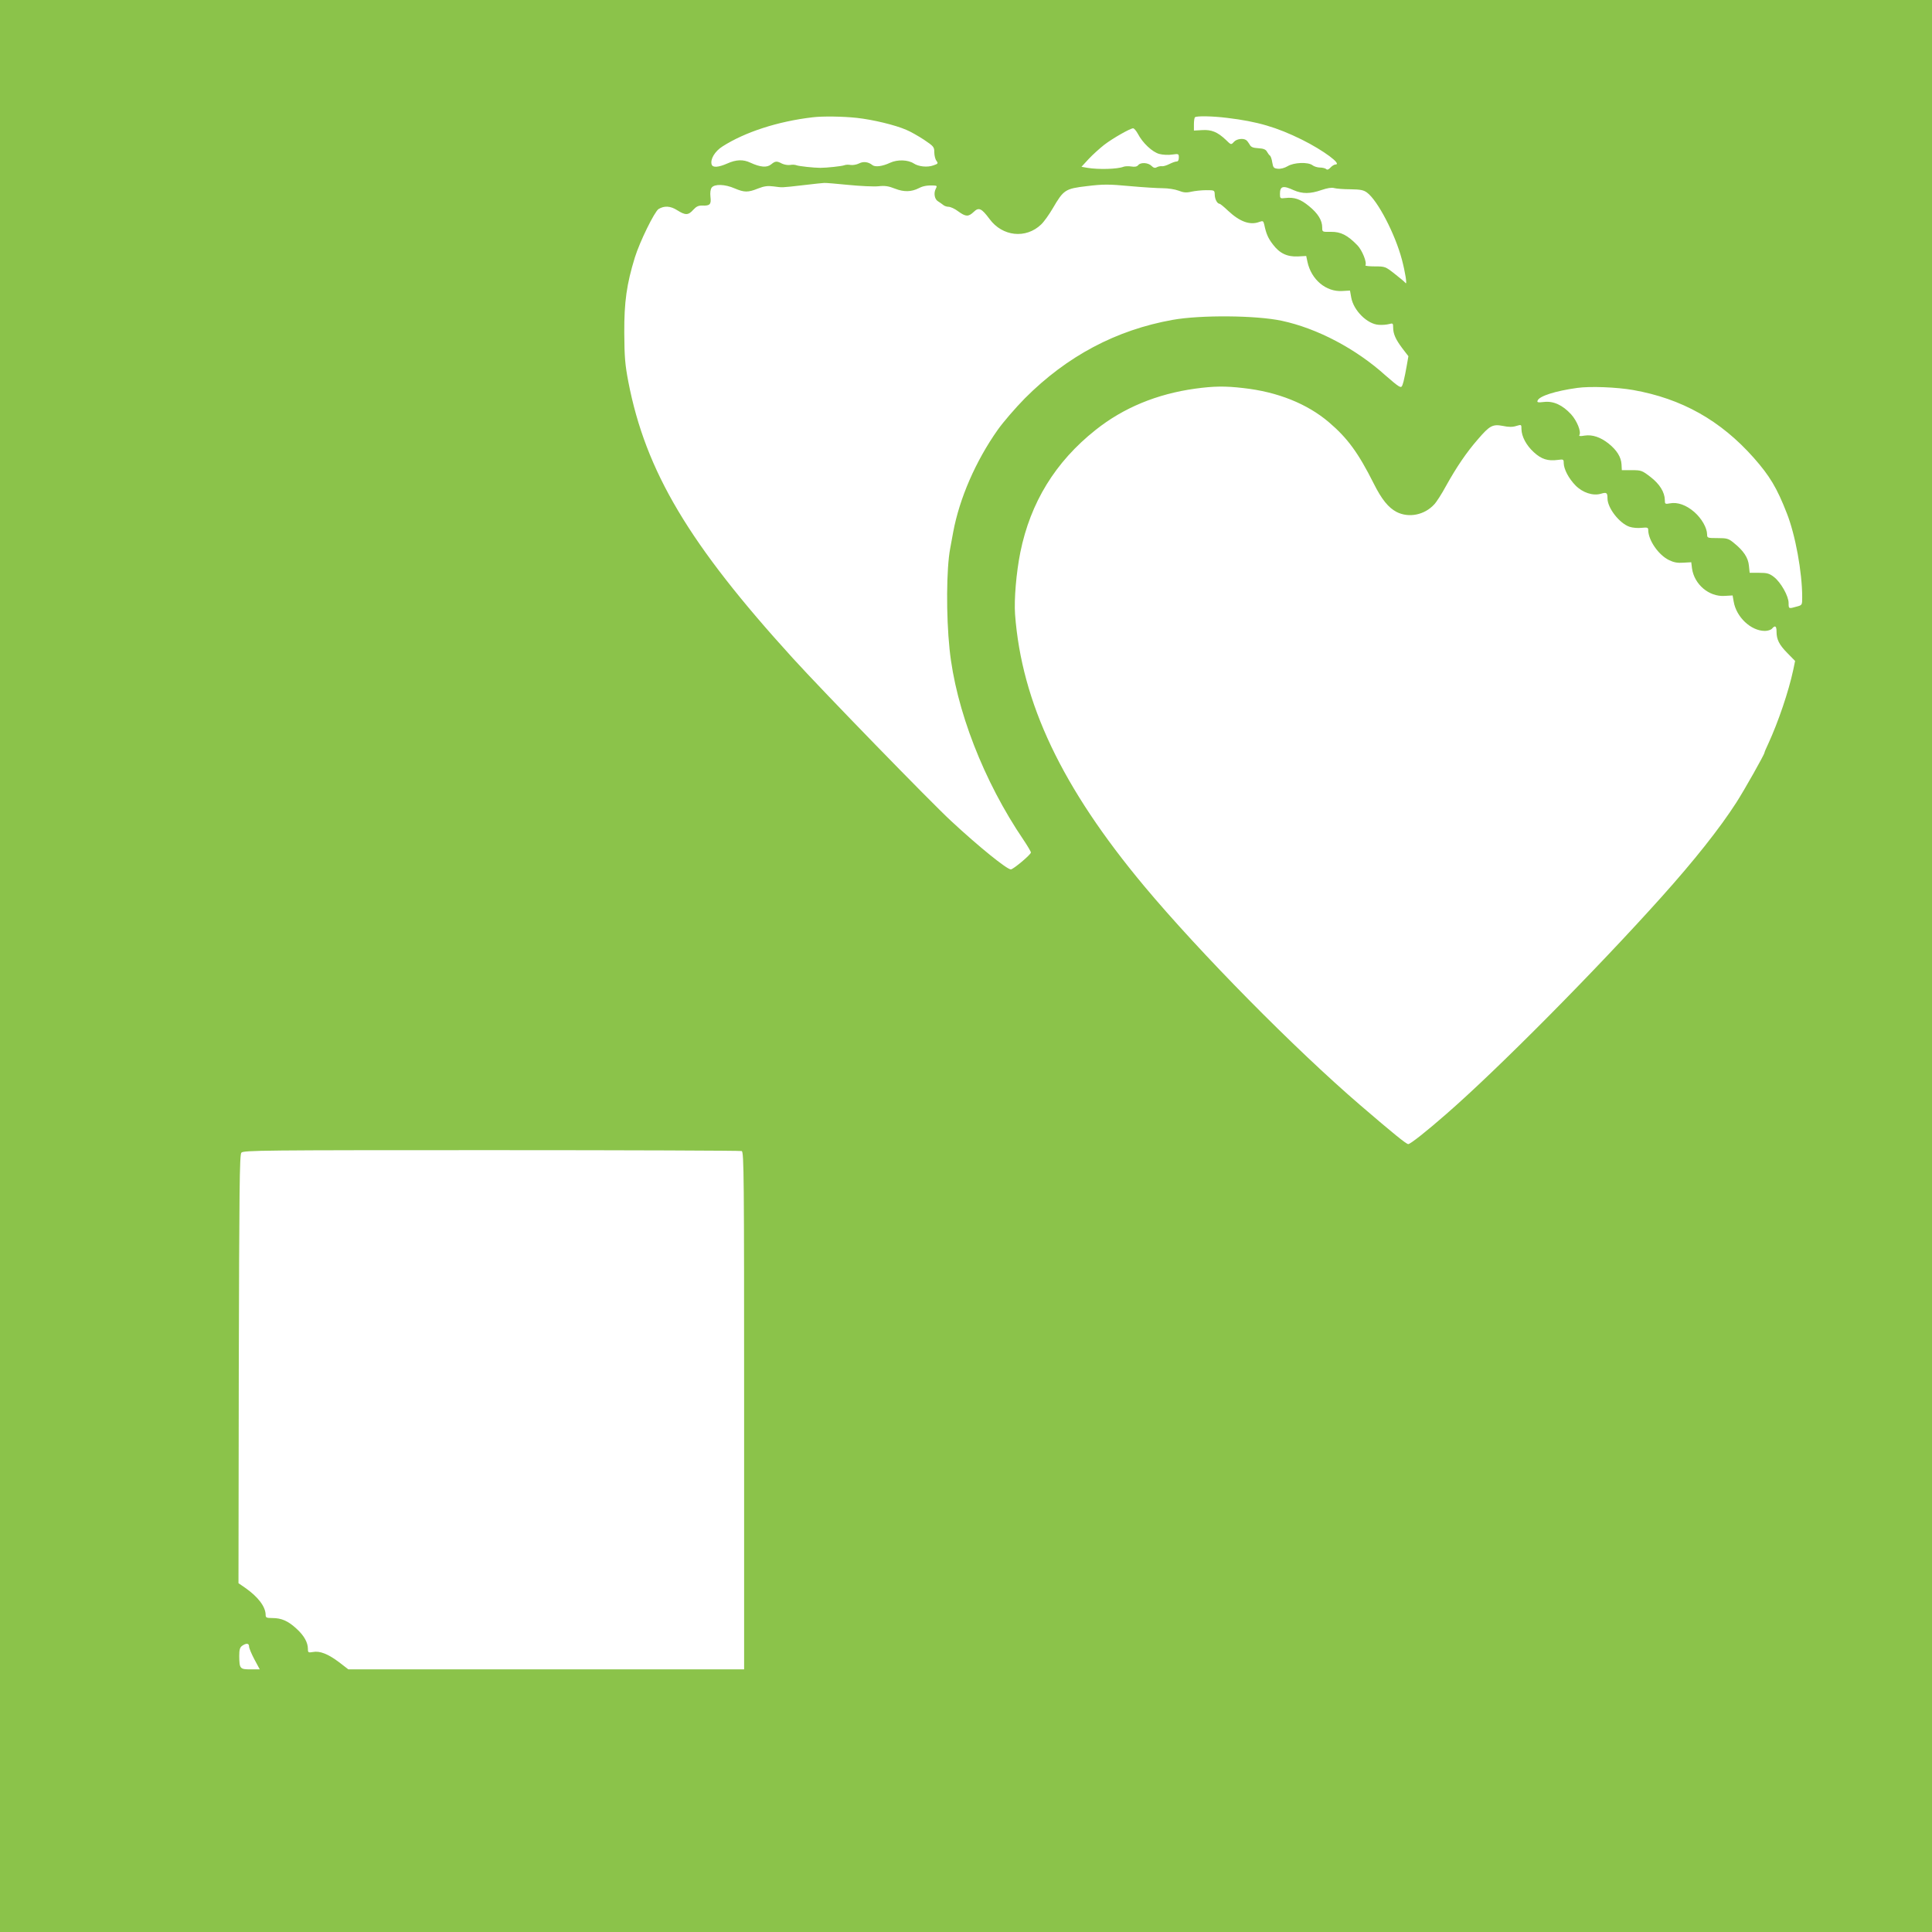 <?xml version="1.0" standalone="no"?>
<!DOCTYPE svg PUBLIC "-//W3C//DTD SVG 20010904//EN"
 "http://www.w3.org/TR/2001/REC-SVG-20010904/DTD/svg10.dtd">
<svg version="1.0" xmlns="http://www.w3.org/2000/svg"
 width="1280pt" height="1280pt" viewBox="0 0 1280 1280"
 preserveAspectRatio="xMidYMid meet">
<g transform="translate(0,1280) scale(0.1,-0.1)"
fill="#8bc34a" stroke="none">
<path d="M0 6400 l0 -6400 6400 0 6400 0 0 6400 0 6400 -6400 0 -6400 0 0
-6400z m5677 5619 c108 -12 253 -47 327 -79 27 -11 80 -41 118 -66 64 -43 68
-48 68 -83 0 -20 6 -46 14 -56 13 -18 11 -20 -21 -31 -39 -14 -97 -8 -129 13
-39 25 -108 27 -156 5 -51 -24 -100 -31 -119 -15 -27 21 -59 25 -88 10 -16 -8
-41 -12 -55 -10 -14 3 -34 2 -43 -2 -15 -6 -116 -17 -158 -17 -42 0 -143 11
-158 17 -9 4 -29 5 -43 2 -15 -2 -38 2 -53 9 -34 18 -44 18 -72 -5 -28 -23
-72 -19 -137 11 -48 23 -95 21 -153 -5 -59 -26 -97 -29 -104 -7 -11 34 21 88
72 120 149 95 366 166 598 193 66 8 201 6 292 -4z m2453 0 c201 -24 329 -62
495 -144 143 -71 270 -165 222 -165 -7 0 -22 -9 -32 -20 -13 -14 -22 -17 -29
-10 -5 5 -24 10 -41 10 -16 0 -39 7 -49 15 -30 23 -124 19 -165 -6 -20 -12
-46 -19 -65 -17 -27 3 -31 7 -37 42 -3 21 -10 41 -15 45 -5 3 -14 15 -20 26
-8 15 -23 21 -57 23 -36 2 -50 8 -58 25 -7 12 -17 25 -23 29 -21 14 -63 8 -81
-12 -19 -21 -19 -20 -54 14 -55 52 -95 68 -157 64 l-54 -3 0 41 c0 22 3 44 7
47 10 10 117 8 213 -4z m-591 -106 c31 -60 96 -121 142 -133 22 -6 60 -8 85
-4 43 6 44 5 44 -20 0 -17 -5 -26 -15 -26 -9 0 -30 -8 -48 -17 -18 -9 -40 -16
-49 -14 -10 1 -25 -2 -34 -7 -12 -7 -22 -4 -35 9 -22 22 -72 25 -88 5 -8 -10
-23 -13 -46 -9 -19 3 -42 2 -52 -2 -41 -16 -166 -19 -238 -7 l-40 7 48 52 c27
29 73 70 102 93 57 44 172 109 192 110 7 0 21 -17 32 -37z m-1919 -338 c80 -8
170 -12 200 -9 43 5 67 1 110 -16 59 -23 108 -22 159 4 26 14 57 19 99 17 20
-1 21 -4 12 -21 -16 -30 -8 -71 15 -84 10 -6 25 -17 33 -23 7 -7 24 -13 36
-13 13 0 42 -13 64 -30 51 -37 68 -37 103 -4 34 33 52 24 105 -47 85 -116 241
-133 342 -36 19 18 53 66 77 107 72 123 82 130 227 147 107 13 144 13 283 0
88 -8 187 -14 220 -14 33 0 79 -7 103 -16 33 -13 51 -15 85 -7 23 5 67 10 98
10 56 0 56 0 57 -31 1 -30 17 -59 32 -59 4 0 30 -21 56 -46 78 -73 146 -98
208 -74 23 8 26 7 32 -18 13 -62 26 -91 57 -131 44 -59 94 -83 165 -80 l56 3
8 -38 c25 -118 123 -201 231 -194 l51 3 8 -45 c15 -87 107 -178 183 -182 22
-2 52 1 68 5 25 7 27 5 27 -22 0 -43 16 -79 61 -139 l40 -52 -11 -63 c-6 -34
-15 -81 -21 -104 -11 -39 -13 -42 -33 -31 -11 6 -50 38 -86 70 -197 178 -454
313 -689 363 -170 36 -535 39 -721 6 -375 -67 -701 -240 -980 -520 -63 -64
-144 -158 -180 -209 -146 -207 -253 -453 -295 -678 -8 -43 -17 -92 -20 -109
-25 -133 -27 -443 -4 -665 41 -399 226 -876 491 -1266 26 -39 48 -76 48 -82 0
-14 -117 -112 -133 -112 -26 0 -212 150 -397 322 -133 123 -850 860 -1048
1078 -687 755 -974 1236 -1089 1830 -22 115 -26 164 -27 325 -1 206 16 323 70
499 33 106 130 303 157 321 38 23 79 21 124 -8 54 -34 73 -34 106 3 20 22 35
29 60 28 51 -2 60 8 54 58 -3 27 0 50 8 61 19 25 88 23 152 -5 64 -27 88 -28
155 -1 41 16 64 19 103 14 62 -8 46 -9 195 8 69 8 132 15 140 15 8 1 80 -5
160 -13z m2951 -35 c57 -25 110 -25 184 1 39 13 67 18 84 13 14 -4 63 -8 108
-8 67 -1 87 -5 110 -22 71 -53 186 -274 231 -444 22 -83 36 -171 24 -155 -4 6
-36 33 -71 60 -62 49 -65 50 -131 50 -38 0 -66 3 -64 7 12 18 -21 100 -53 133
-65 67 -110 90 -175 89 -58 -1 -58 -1 -58 29 0 47 -28 93 -87 141 -57 47 -98
61 -158 54 -33 -4 -35 -3 -35 27 0 52 20 58 91 25z m-334 -1311 c227 -25 424
-104 568 -227 123 -105 194 -202 296 -405 53 -106 97 -160 152 -189 81 -41
184 -20 248 49 15 15 51 71 79 123 69 124 135 222 211 309 79 92 98 102 167
89 37 -8 64 -8 88 0 34 10 34 10 34 -21 1 -49 32 -108 83 -154 49 -45 92 -59
158 -50 37 5 39 4 39 -21 1 -41 33 -102 78 -148 47 -48 116 -71 169 -55 37 11
43 7 43 -31 0 -64 80 -166 146 -188 20 -7 56 -10 80 -7 40 4 44 2 44 -17 2
-67 68 -163 138 -197 31 -15 56 -20 94 -17 l53 3 5 -41 c15 -106 113 -189 216
-182 l53 3 7 -40 c17 -103 114 -195 207 -195 19 0 40 7 47 15 20 24 30 18 30
-19 0 -53 17 -87 72 -143 l51 -52 -12 -58 c-31 -145 -99 -345 -166 -491 -14
-29 -25 -55 -25 -59 0 -11 -134 -249 -187 -331 -110 -171 -279 -384 -497 -627
-436 -486 -1081 -1137 -1422 -1434 -130 -114 -240 -201 -254 -201 -13 0 -99
70 -318 258 -433 372 -1062 1009 -1432 1452 -544 652 -811 1213 -855 1800 -7
100 8 276 35 411 67 330 232 599 498 810 184 147 407 239 660 274 124 17 199
18 319 4z m2583 -13 c322 -57 579 -201 799 -449 106 -120 154 -200 219 -367
57 -144 102 -392 102 -556 0 -53 0 -53 -37 -63 -53 -15 -53 -15 -53 24 0 46
-52 138 -98 173 -30 23 -45 27 -98 27 l-62 0 -5 48 c-5 52 -35 98 -101 151
-34 28 -45 31 -107 31 -67 0 -69 1 -69 25 -1 43 -35 104 -85 148 -53 46 -111
67 -162 57 -31 -6 -33 -4 -33 22 -1 52 -34 106 -95 153 -56 43 -61 45 -124 45
l-66 0 -2 39 c-3 48 -31 93 -84 136 -55 44 -109 62 -161 54 -29 -5 -39 -4 -34
4 13 22 -16 94 -55 137 -57 62 -117 89 -179 82 -41 -5 -48 -3 -43 9 11 30 118
64 263 84 84 12 262 5 370 -14z m-5906 -5042 c15 -6 16 -166 16 -1720 l0
-1714 -1311 0 -1311 0 -61 47 c-73 55 -128 77 -174 68 -30 -5 -33 -4 -33 20 0
43 -25 88 -74 133 -57 53 -101 72 -161 72 -39 0 -45 3 -45 20 0 55 -50 121
-138 182 l-42 29 2 1418 c3 1184 5 1421 17 1434 12 16 140 17 1656 17 904 0
1650 -3 1659 -6z m-3264 -3282 c0 -11 16 -49 35 -85 l36 -67 -61 0 c-70 0 -74
4 -75 88 0 42 4 57 19 68 27 19 46 18 46 -4z"/>
</g>
</svg>
